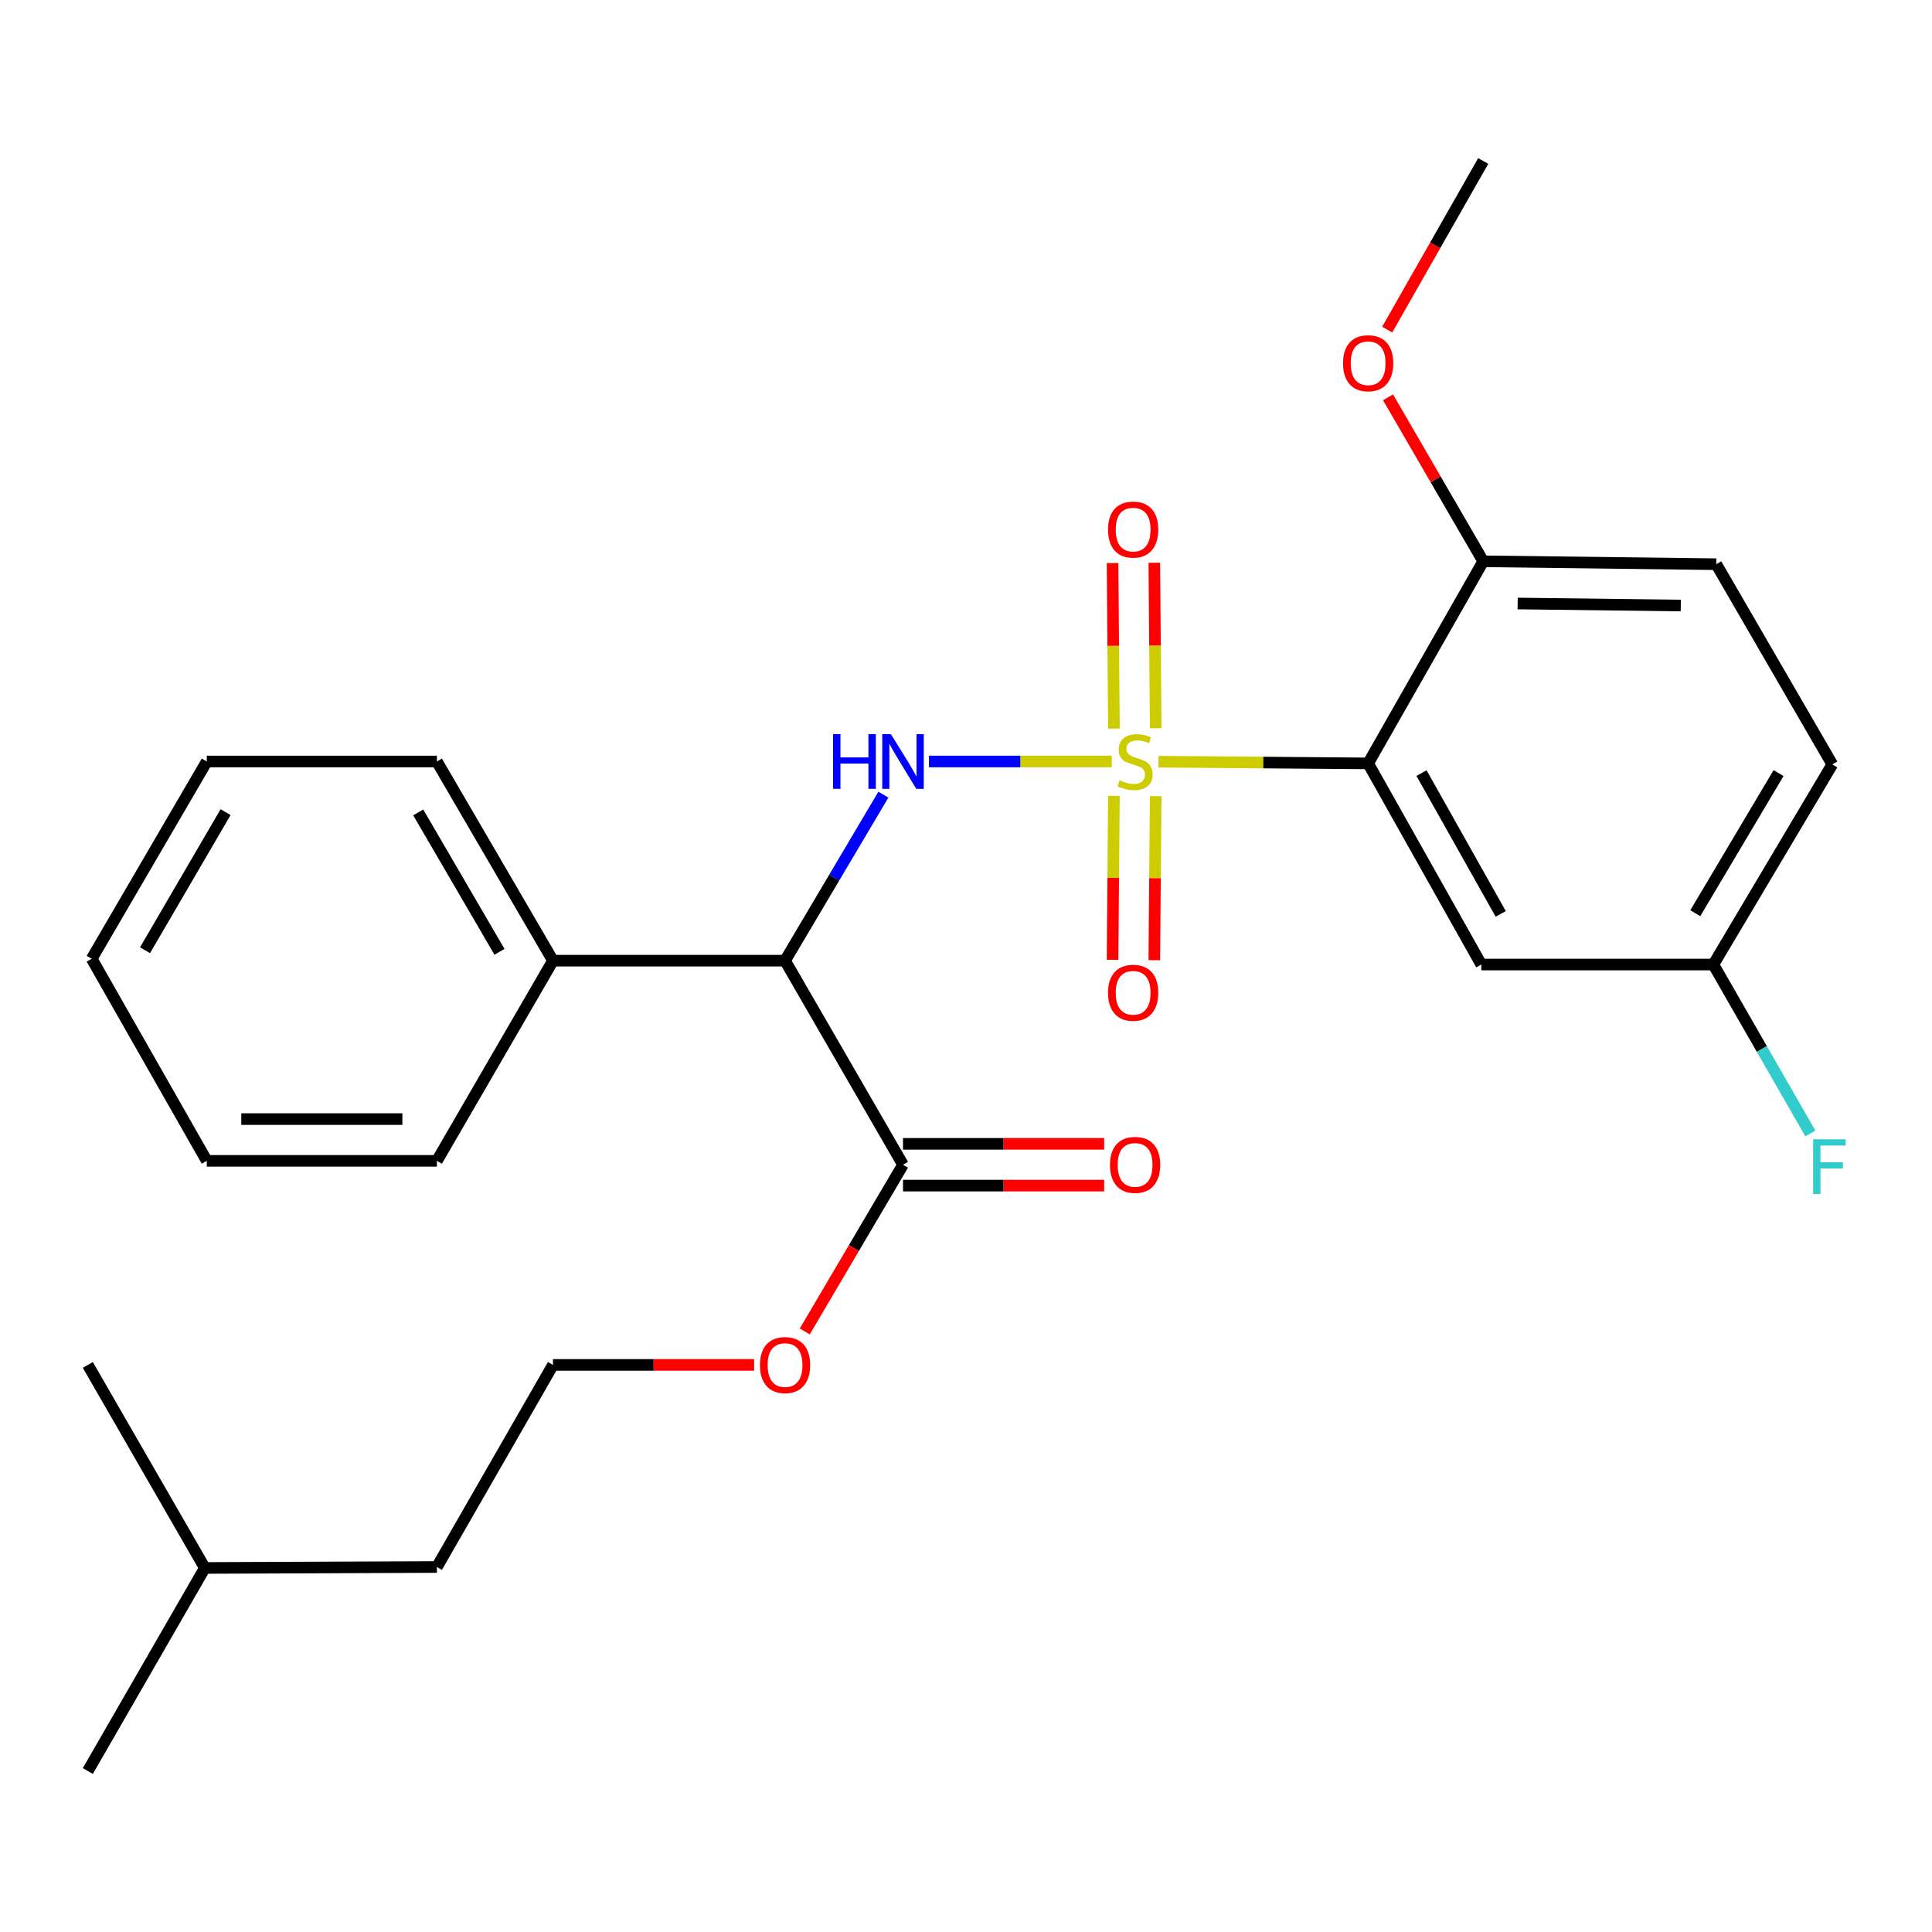 <?xml version='1.0' encoding='iso-8859-1'?>
<svg version='1.1' baseProfile='full'
              xmlns='http://www.w3.org/2000/svg'
                      xmlns:rdkit='http://www.rdkit.org/xml'
                      xmlns:xlink='http://www.w3.org/1999/xlink'
                  xml:space='preserve'
width='1000px' height='1000px' viewBox='0 0 1000 1000'>
<!-- END OF HEADER -->
<rect style='opacity:1.0;fill:#FFFFFF;stroke:none' width='1000' height='1000' x='0' y='0'> </rect>
<path class='bond-0' d='M 599.618,394.248 L 653.881,394.691' style='fill:none;fill-rule:evenodd;stroke:#CCCC00;stroke-width:6px;stroke-linecap:butt;stroke-linejoin:miter;stroke-opacity:1' />
<path class='bond-0' d='M 653.881,394.691 L 708.145,395.134' style='fill:none;fill-rule:evenodd;stroke:#000000;stroke-width:6px;stroke-linecap:butt;stroke-linejoin:miter;stroke-opacity:1' />
<path class='bond-1' d='M 575.439,394.149 L 528.136,394.149' style='fill:none;fill-rule:evenodd;stroke:#CCCC00;stroke-width:6px;stroke-linecap:butt;stroke-linejoin:miter;stroke-opacity:1' />
<path class='bond-1' d='M 528.136,394.149 L 480.834,394.149' style='fill:none;fill-rule:evenodd;stroke:#0000FF;stroke-width:6px;stroke-linecap:butt;stroke-linejoin:miter;stroke-opacity:1' />
<path class='bond-5' d='M 598.187,376.935 L 597.827,334.105' style='fill:none;fill-rule:evenodd;stroke:#CCCC00;stroke-width:6px;stroke-linecap:butt;stroke-linejoin:miter;stroke-opacity:1' />
<path class='bond-5' d='M 597.827,334.105 L 597.467,291.276' style='fill:none;fill-rule:evenodd;stroke:#FF0000;stroke-width:6px;stroke-linecap:butt;stroke-linejoin:miter;stroke-opacity:1' />
<path class='bond-5' d='M 576.57,377.117 L 576.211,334.287' style='fill:none;fill-rule:evenodd;stroke:#CCCC00;stroke-width:6px;stroke-linecap:butt;stroke-linejoin:miter;stroke-opacity:1' />
<path class='bond-5' d='M 576.211,334.287 L 575.851,291.457' style='fill:none;fill-rule:evenodd;stroke:#FF0000;stroke-width:6px;stroke-linecap:butt;stroke-linejoin:miter;stroke-opacity:1' />
<path class='bond-6' d='M 576.564,411.929 L 576.206,454.374' style='fill:none;fill-rule:evenodd;stroke:#CCCC00;stroke-width:6px;stroke-linecap:butt;stroke-linejoin:miter;stroke-opacity:1' />
<path class='bond-6' d='M 576.206,454.374 L 575.848,496.82' style='fill:none;fill-rule:evenodd;stroke:#FF0000;stroke-width:6px;stroke-linecap:butt;stroke-linejoin:miter;stroke-opacity:1' />
<path class='bond-6' d='M 598.18,412.111 L 597.822,454.557' style='fill:none;fill-rule:evenodd;stroke:#CCCC00;stroke-width:6px;stroke-linecap:butt;stroke-linejoin:miter;stroke-opacity:1' />
<path class='bond-6' d='M 597.822,454.557 L 597.464,497.002' style='fill:none;fill-rule:evenodd;stroke:#FF0000;stroke-width:6px;stroke-linecap:butt;stroke-linejoin:miter;stroke-opacity:1' />
<path class='bond-4' d='M 708.145,395.134 L 766.714,499.243' style='fill:none;fill-rule:evenodd;stroke:#000000;stroke-width:6px;stroke-linecap:butt;stroke-linejoin:miter;stroke-opacity:1' />
<path class='bond-4' d='M 735.77,400.151 L 776.769,473.028' style='fill:none;fill-rule:evenodd;stroke:#000000;stroke-width:6px;stroke-linecap:butt;stroke-linejoin:miter;stroke-opacity:1' />
<path class='bond-7' d='M 708.145,395.134 L 767.711,290.532' style='fill:none;fill-rule:evenodd;stroke:#000000;stroke-width:6px;stroke-linecap:butt;stroke-linejoin:miter;stroke-opacity:1' />
<path class='bond-2' d='M 457.232,411.305 L 431.784,454.271' style='fill:none;fill-rule:evenodd;stroke:#0000FF;stroke-width:6px;stroke-linecap:butt;stroke-linejoin:miter;stroke-opacity:1' />
<path class='bond-2' d='M 431.784,454.271 L 406.337,497.238' style='fill:none;fill-rule:evenodd;stroke:#000000;stroke-width:6px;stroke-linecap:butt;stroke-linejoin:miter;stroke-opacity:1' />
<path class='bond-3' d='M 406.337,497.238 L 467.392,602.86' style='fill:none;fill-rule:evenodd;stroke:#000000;stroke-width:6px;stroke-linecap:butt;stroke-linejoin:miter;stroke-opacity:1' />
<path class='bond-8' d='M 406.337,497.238 L 286.219,497.238' style='fill:none;fill-rule:evenodd;stroke:#000000;stroke-width:6px;stroke-linecap:butt;stroke-linejoin:miter;stroke-opacity:1' />
<path class='bond-9' d='M 467.392,613.669 L 519.456,613.669' style='fill:none;fill-rule:evenodd;stroke:#000000;stroke-width:6px;stroke-linecap:butt;stroke-linejoin:miter;stroke-opacity:1' />
<path class='bond-9' d='M 519.456,613.669 L 571.519,613.669' style='fill:none;fill-rule:evenodd;stroke:#FF0000;stroke-width:6px;stroke-linecap:butt;stroke-linejoin:miter;stroke-opacity:1' />
<path class='bond-9' d='M 467.392,592.052 L 519.456,592.052' style='fill:none;fill-rule:evenodd;stroke:#000000;stroke-width:6px;stroke-linecap:butt;stroke-linejoin:miter;stroke-opacity:1' />
<path class='bond-9' d='M 519.456,592.052 L 571.519,592.052' style='fill:none;fill-rule:evenodd;stroke:#FF0000;stroke-width:6px;stroke-linecap:butt;stroke-linejoin:miter;stroke-opacity:1' />
<path class='bond-12' d='M 467.392,602.86 L 441.969,646.006' style='fill:none;fill-rule:evenodd;stroke:#000000;stroke-width:6px;stroke-linecap:butt;stroke-linejoin:miter;stroke-opacity:1' />
<path class='bond-12' d='M 441.969,646.006 L 416.546,689.151' style='fill:none;fill-rule:evenodd;stroke:#FF0000;stroke-width:6px;stroke-linecap:butt;stroke-linejoin:miter;stroke-opacity:1' />
<path class='bond-11' d='M 766.714,499.243 L 886.832,499.243' style='fill:none;fill-rule:evenodd;stroke:#000000;stroke-width:6px;stroke-linecap:butt;stroke-linejoin:miter;stroke-opacity:1' />
<path class='bond-10' d='M 767.711,290.532 L 888.334,292.033' style='fill:none;fill-rule:evenodd;stroke:#000000;stroke-width:6px;stroke-linecap:butt;stroke-linejoin:miter;stroke-opacity:1' />
<path class='bond-10' d='M 785.536,312.373 L 869.971,313.423' style='fill:none;fill-rule:evenodd;stroke:#000000;stroke-width:6px;stroke-linecap:butt;stroke-linejoin:miter;stroke-opacity:1' />
<path class='bond-15' d='M 767.711,290.532 L 743.073,248.091' style='fill:none;fill-rule:evenodd;stroke:#000000;stroke-width:6px;stroke-linecap:butt;stroke-linejoin:miter;stroke-opacity:1' />
<path class='bond-15' d='M 743.073,248.091 L 718.435,205.65' style='fill:none;fill-rule:evenodd;stroke:#FF0000;stroke-width:6px;stroke-linecap:butt;stroke-linejoin:miter;stroke-opacity:1' />
<path class='bond-17' d='M 286.219,497.238 L 226.136,394.149' style='fill:none;fill-rule:evenodd;stroke:#000000;stroke-width:6px;stroke-linecap:butt;stroke-linejoin:miter;stroke-opacity:1' />
<path class='bond-17' d='M 258.53,492.66 L 216.472,420.498' style='fill:none;fill-rule:evenodd;stroke:#000000;stroke-width:6px;stroke-linecap:butt;stroke-linejoin:miter;stroke-opacity:1' />
<path class='bond-18' d='M 286.219,497.238 L 226.136,600.855' style='fill:none;fill-rule:evenodd;stroke:#000000;stroke-width:6px;stroke-linecap:butt;stroke-linejoin:miter;stroke-opacity:1' />
<path class='bond-13' d='M 888.334,292.033 L 948.393,395.65' style='fill:none;fill-rule:evenodd;stroke:#000000;stroke-width:6px;stroke-linecap:butt;stroke-linejoin:miter;stroke-opacity:1' />
<path class='bond-14' d='M 886.832,499.243 L 911.932,542.962' style='fill:none;fill-rule:evenodd;stroke:#000000;stroke-width:6px;stroke-linecap:butt;stroke-linejoin:miter;stroke-opacity:1' />
<path class='bond-14' d='M 911.932,542.962 L 937.031,586.682' style='fill:none;fill-rule:evenodd;stroke:#33CCCC;stroke-width:6px;stroke-linecap:butt;stroke-linejoin:miter;stroke-opacity:1' />
<path class='bond-27' d='M 886.832,499.243 L 948.393,395.65' style='fill:none;fill-rule:evenodd;stroke:#000000;stroke-width:6px;stroke-linecap:butt;stroke-linejoin:miter;stroke-opacity:1' />
<path class='bond-27' d='M 877.483,472.661 L 920.575,400.146' style='fill:none;fill-rule:evenodd;stroke:#000000;stroke-width:6px;stroke-linecap:butt;stroke-linejoin:miter;stroke-opacity:1' />
<path class='bond-16' d='M 390.334,706.477 L 338.276,706.477' style='fill:none;fill-rule:evenodd;stroke:#FF0000;stroke-width:6px;stroke-linecap:butt;stroke-linejoin:miter;stroke-opacity:1' />
<path class='bond-16' d='M 338.276,706.477 L 286.219,706.477' style='fill:none;fill-rule:evenodd;stroke:#000000;stroke-width:6px;stroke-linecap:butt;stroke-linejoin:miter;stroke-opacity:1' />
<path class='bond-21' d='M 718.013,170.595 L 742.862,126.958' style='fill:none;fill-rule:evenodd;stroke:#FF0000;stroke-width:6px;stroke-linecap:butt;stroke-linejoin:miter;stroke-opacity:1' />
<path class='bond-21' d='M 742.862,126.958 L 767.711,83.322' style='fill:none;fill-rule:evenodd;stroke:#000000;stroke-width:6px;stroke-linecap:butt;stroke-linejoin:miter;stroke-opacity:1' />
<path class='bond-19' d='M 286.219,706.477 L 226.136,811.079' style='fill:none;fill-rule:evenodd;stroke:#000000;stroke-width:6px;stroke-linecap:butt;stroke-linejoin:miter;stroke-opacity:1' />
<path class='bond-25' d='M 226.136,394.149 L 107.027,394.149' style='fill:none;fill-rule:evenodd;stroke:#000000;stroke-width:6px;stroke-linecap:butt;stroke-linejoin:miter;stroke-opacity:1' />
<path class='bond-24' d='M 226.136,600.855 L 107.027,600.855' style='fill:none;fill-rule:evenodd;stroke:#000000;stroke-width:6px;stroke-linecap:butt;stroke-linejoin:miter;stroke-opacity:1' />
<path class='bond-24' d='M 208.269,579.238 L 124.893,579.238' style='fill:none;fill-rule:evenodd;stroke:#000000;stroke-width:6px;stroke-linecap:butt;stroke-linejoin:miter;stroke-opacity:1' />
<path class='bond-20' d='M 226.136,811.079 L 106.018,811.572' style='fill:none;fill-rule:evenodd;stroke:#000000;stroke-width:6px;stroke-linecap:butt;stroke-linejoin:miter;stroke-opacity:1' />
<path class='bond-22' d='M 106.018,811.572 L 45.455,916.678' style='fill:none;fill-rule:evenodd;stroke:#000000;stroke-width:6px;stroke-linecap:butt;stroke-linejoin:miter;stroke-opacity:1' />
<path class='bond-23' d='M 106.018,811.572 L 45.455,706.477' style='fill:none;fill-rule:evenodd;stroke:#000000;stroke-width:6px;stroke-linecap:butt;stroke-linejoin:miter;stroke-opacity:1' />
<path class='bond-26' d='M 107.027,600.855 L 47.46,496.253' style='fill:none;fill-rule:evenodd;stroke:#000000;stroke-width:6px;stroke-linecap:butt;stroke-linejoin:miter;stroke-opacity:1' />
<path class='bond-28' d='M 107.027,394.149 L 47.46,496.253' style='fill:none;fill-rule:evenodd;stroke:#000000;stroke-width:6px;stroke-linecap:butt;stroke-linejoin:miter;stroke-opacity:1' />
<path class='bond-28' d='M 116.763,420.358 L 75.067,491.83' style='fill:none;fill-rule:evenodd;stroke:#000000;stroke-width:6px;stroke-linecap:butt;stroke-linejoin:miter;stroke-opacity:1' />
<path  class='atom-0' d='M 579.522 403.869
Q 579.842 403.989, 581.162 404.549
Q 582.482 405.109, 583.922 405.469
Q 585.402 405.789, 586.842 405.789
Q 589.522 405.789, 591.082 404.509
Q 592.642 403.189, 592.642 400.909
Q 592.642 399.349, 591.842 398.389
Q 591.082 397.429, 589.882 396.909
Q 588.682 396.389, 586.682 395.789
Q 584.162 395.029, 582.642 394.309
Q 581.162 393.589, 580.082 392.069
Q 579.042 390.549, 579.042 387.989
Q 579.042 384.429, 581.442 382.229
Q 583.882 380.029, 588.682 380.029
Q 591.962 380.029, 595.682 381.589
L 594.762 384.669
Q 591.362 383.269, 588.802 383.269
Q 586.042 383.269, 584.522 384.429
Q 583.002 385.549, 583.042 387.509
Q 583.042 389.029, 583.802 389.949
Q 584.602 390.869, 585.722 391.389
Q 586.882 391.909, 588.802 392.509
Q 591.362 393.309, 592.882 394.109
Q 594.402 394.909, 595.482 396.549
Q 596.602 398.149, 596.602 400.909
Q 596.602 404.829, 593.962 406.949
Q 591.362 409.029, 587.002 409.029
Q 584.482 409.029, 582.562 408.469
Q 580.682 407.949, 578.442 407.029
L 579.522 403.869
' fill='#CCCC00'/>
<path  class='atom-2' d='M 431.172 379.989
L 435.012 379.989
L 435.012 392.029
L 449.492 392.029
L 449.492 379.989
L 453.332 379.989
L 453.332 408.309
L 449.492 408.309
L 449.492 395.229
L 435.012 395.229
L 435.012 408.309
L 431.172 408.309
L 431.172 379.989
' fill='#0000FF'/>
<path  class='atom-2' d='M 461.132 379.989
L 470.412 394.989
Q 471.332 396.469, 472.812 399.149
Q 474.292 401.829, 474.372 401.989
L 474.372 379.989
L 478.132 379.989
L 478.132 408.309
L 474.252 408.309
L 464.292 391.909
Q 463.132 389.989, 461.892 387.789
Q 460.692 385.589, 460.332 384.909
L 460.332 408.309
L 456.652 408.309
L 456.652 379.989
L 461.132 379.989
' fill='#0000FF'/>
<path  class='atom-6' d='M 573.514 274.111
Q 573.514 267.311, 576.874 263.511
Q 580.234 259.711, 586.514 259.711
Q 592.794 259.711, 596.154 263.511
Q 599.514 267.311, 599.514 274.111
Q 599.514 280.991, 596.114 284.911
Q 592.714 288.791, 586.514 288.791
Q 580.274 288.791, 576.874 284.911
Q 573.514 281.031, 573.514 274.111
M 586.514 285.591
Q 590.834 285.591, 593.154 282.711
Q 595.514 279.791, 595.514 274.111
Q 595.514 268.551, 593.154 265.751
Q 590.834 262.911, 586.514 262.911
Q 582.194 262.911, 579.834 265.711
Q 577.514 268.511, 577.514 274.111
Q 577.514 279.831, 579.834 282.711
Q 582.194 285.591, 586.514 285.591
' fill='#FF0000'/>
<path  class='atom-7' d='M 573.514 513.855
Q 573.514 507.055, 576.874 503.255
Q 580.234 499.455, 586.514 499.455
Q 592.794 499.455, 596.154 503.255
Q 599.514 507.055, 599.514 513.855
Q 599.514 520.735, 596.114 524.655
Q 592.714 528.535, 586.514 528.535
Q 580.274 528.535, 576.874 524.655
Q 573.514 520.775, 573.514 513.855
M 586.514 525.335
Q 590.834 525.335, 593.154 522.455
Q 595.514 519.535, 595.514 513.855
Q 595.514 508.295, 593.154 505.495
Q 590.834 502.655, 586.514 502.655
Q 582.194 502.655, 579.834 505.455
Q 577.514 508.255, 577.514 513.855
Q 577.514 519.575, 579.834 522.455
Q 582.194 525.335, 586.514 525.335
' fill='#FF0000'/>
<path  class='atom-10' d='M 574.522 602.94
Q 574.522 596.14, 577.882 592.34
Q 581.242 588.54, 587.522 588.54
Q 593.802 588.54, 597.162 592.34
Q 600.522 596.14, 600.522 602.94
Q 600.522 609.82, 597.122 613.74
Q 593.722 617.62, 587.522 617.62
Q 581.282 617.62, 577.882 613.74
Q 574.522 609.86, 574.522 602.94
M 587.522 614.42
Q 591.842 614.42, 594.162 611.54
Q 596.522 608.62, 596.522 602.94
Q 596.522 597.38, 594.162 594.58
Q 591.842 591.74, 587.522 591.74
Q 583.202 591.74, 580.842 594.54
Q 578.522 597.34, 578.522 602.94
Q 578.522 608.66, 580.842 611.54
Q 583.202 614.42, 587.522 614.42
' fill='#FF0000'/>
<path  class='atom-13' d='M 393.337 706.557
Q 393.337 699.757, 396.697 695.957
Q 400.057 692.157, 406.337 692.157
Q 412.617 692.157, 415.977 695.957
Q 419.337 699.757, 419.337 706.557
Q 419.337 713.437, 415.937 717.357
Q 412.537 721.237, 406.337 721.237
Q 400.097 721.237, 396.697 717.357
Q 393.337 713.477, 393.337 706.557
M 406.337 718.037
Q 410.657 718.037, 412.977 715.157
Q 415.337 712.237, 415.337 706.557
Q 415.337 700.997, 412.977 698.197
Q 410.657 695.357, 406.337 695.357
Q 402.017 695.357, 399.657 698.157
Q 397.337 700.957, 397.337 706.557
Q 397.337 712.277, 399.657 715.157
Q 402.017 718.037, 406.337 718.037
' fill='#FF0000'/>
<path  class='atom-15' d='M 938.471 589.697
L 955.311 589.697
L 955.311 592.937
L 942.271 592.937
L 942.271 601.537
L 953.871 601.537
L 953.871 604.817
L 942.271 604.817
L 942.271 618.017
L 938.471 618.017
L 938.471 589.697
' fill='#33CCCC'/>
<path  class='atom-16' d='M 695.145 188.004
Q 695.145 181.204, 698.505 177.404
Q 701.865 173.604, 708.145 173.604
Q 714.425 173.604, 717.785 177.404
Q 721.145 181.204, 721.145 188.004
Q 721.145 194.884, 717.745 198.804
Q 714.345 202.684, 708.145 202.684
Q 701.905 202.684, 698.505 198.804
Q 695.145 194.924, 695.145 188.004
M 708.145 199.484
Q 712.465 199.484, 714.785 196.604
Q 717.145 193.684, 717.145 188.004
Q 717.145 182.444, 714.785 179.644
Q 712.465 176.804, 708.145 176.804
Q 703.825 176.804, 701.465 179.604
Q 699.145 182.404, 699.145 188.004
Q 699.145 193.724, 701.465 196.604
Q 703.825 199.484, 708.145 199.484
' fill='#FF0000'/>
</svg>
